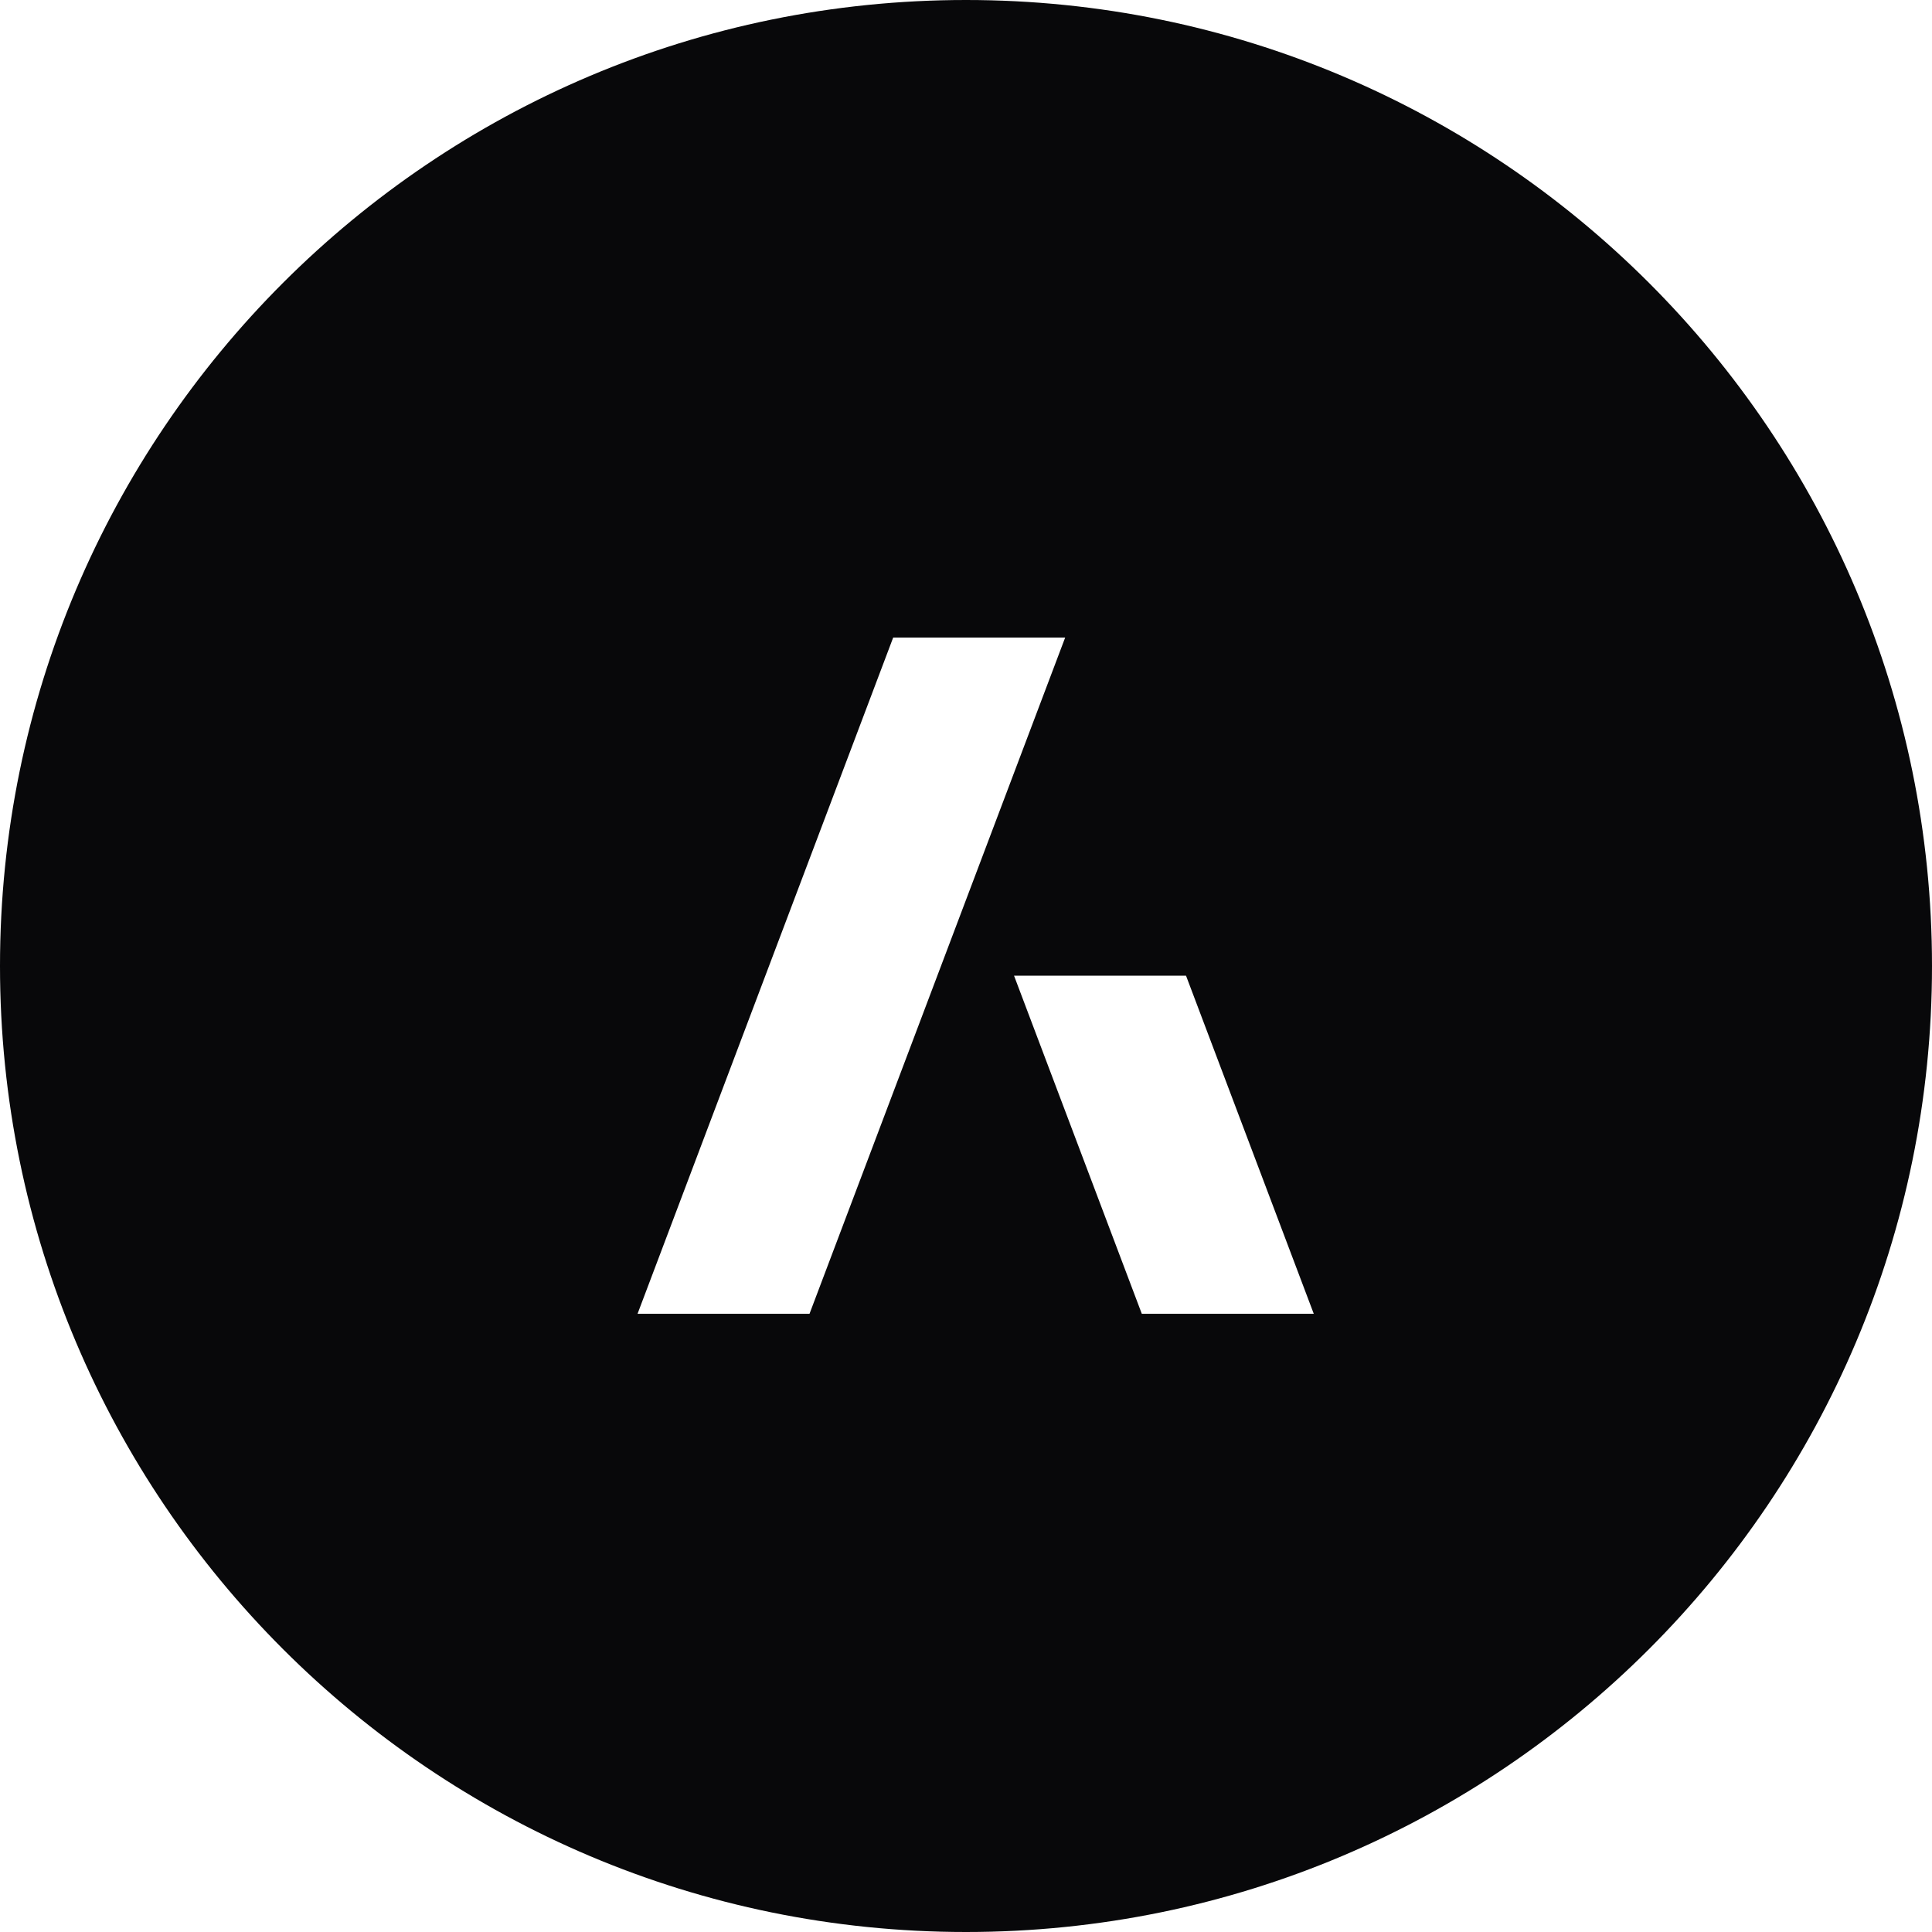 <svg width="100" height="100" viewBox="0 0 100 100" fill="none" xmlns="http://www.w3.org/2000/svg">
<path fill-rule="evenodd" clip-rule="evenodd" d="M100 50C100 77.614 77.614 100 50 100C22.386 100 0 77.614 0 50C0 22.386 22.386 0 50 0C77.614 0 100 22.386 100 50ZM46.231 33H55.133L41.901 68H33L46.231 33ZM59.099 68L52.486 50.5H61.388L68 68H59.099Z" fill="#08080A"/>
</svg>

